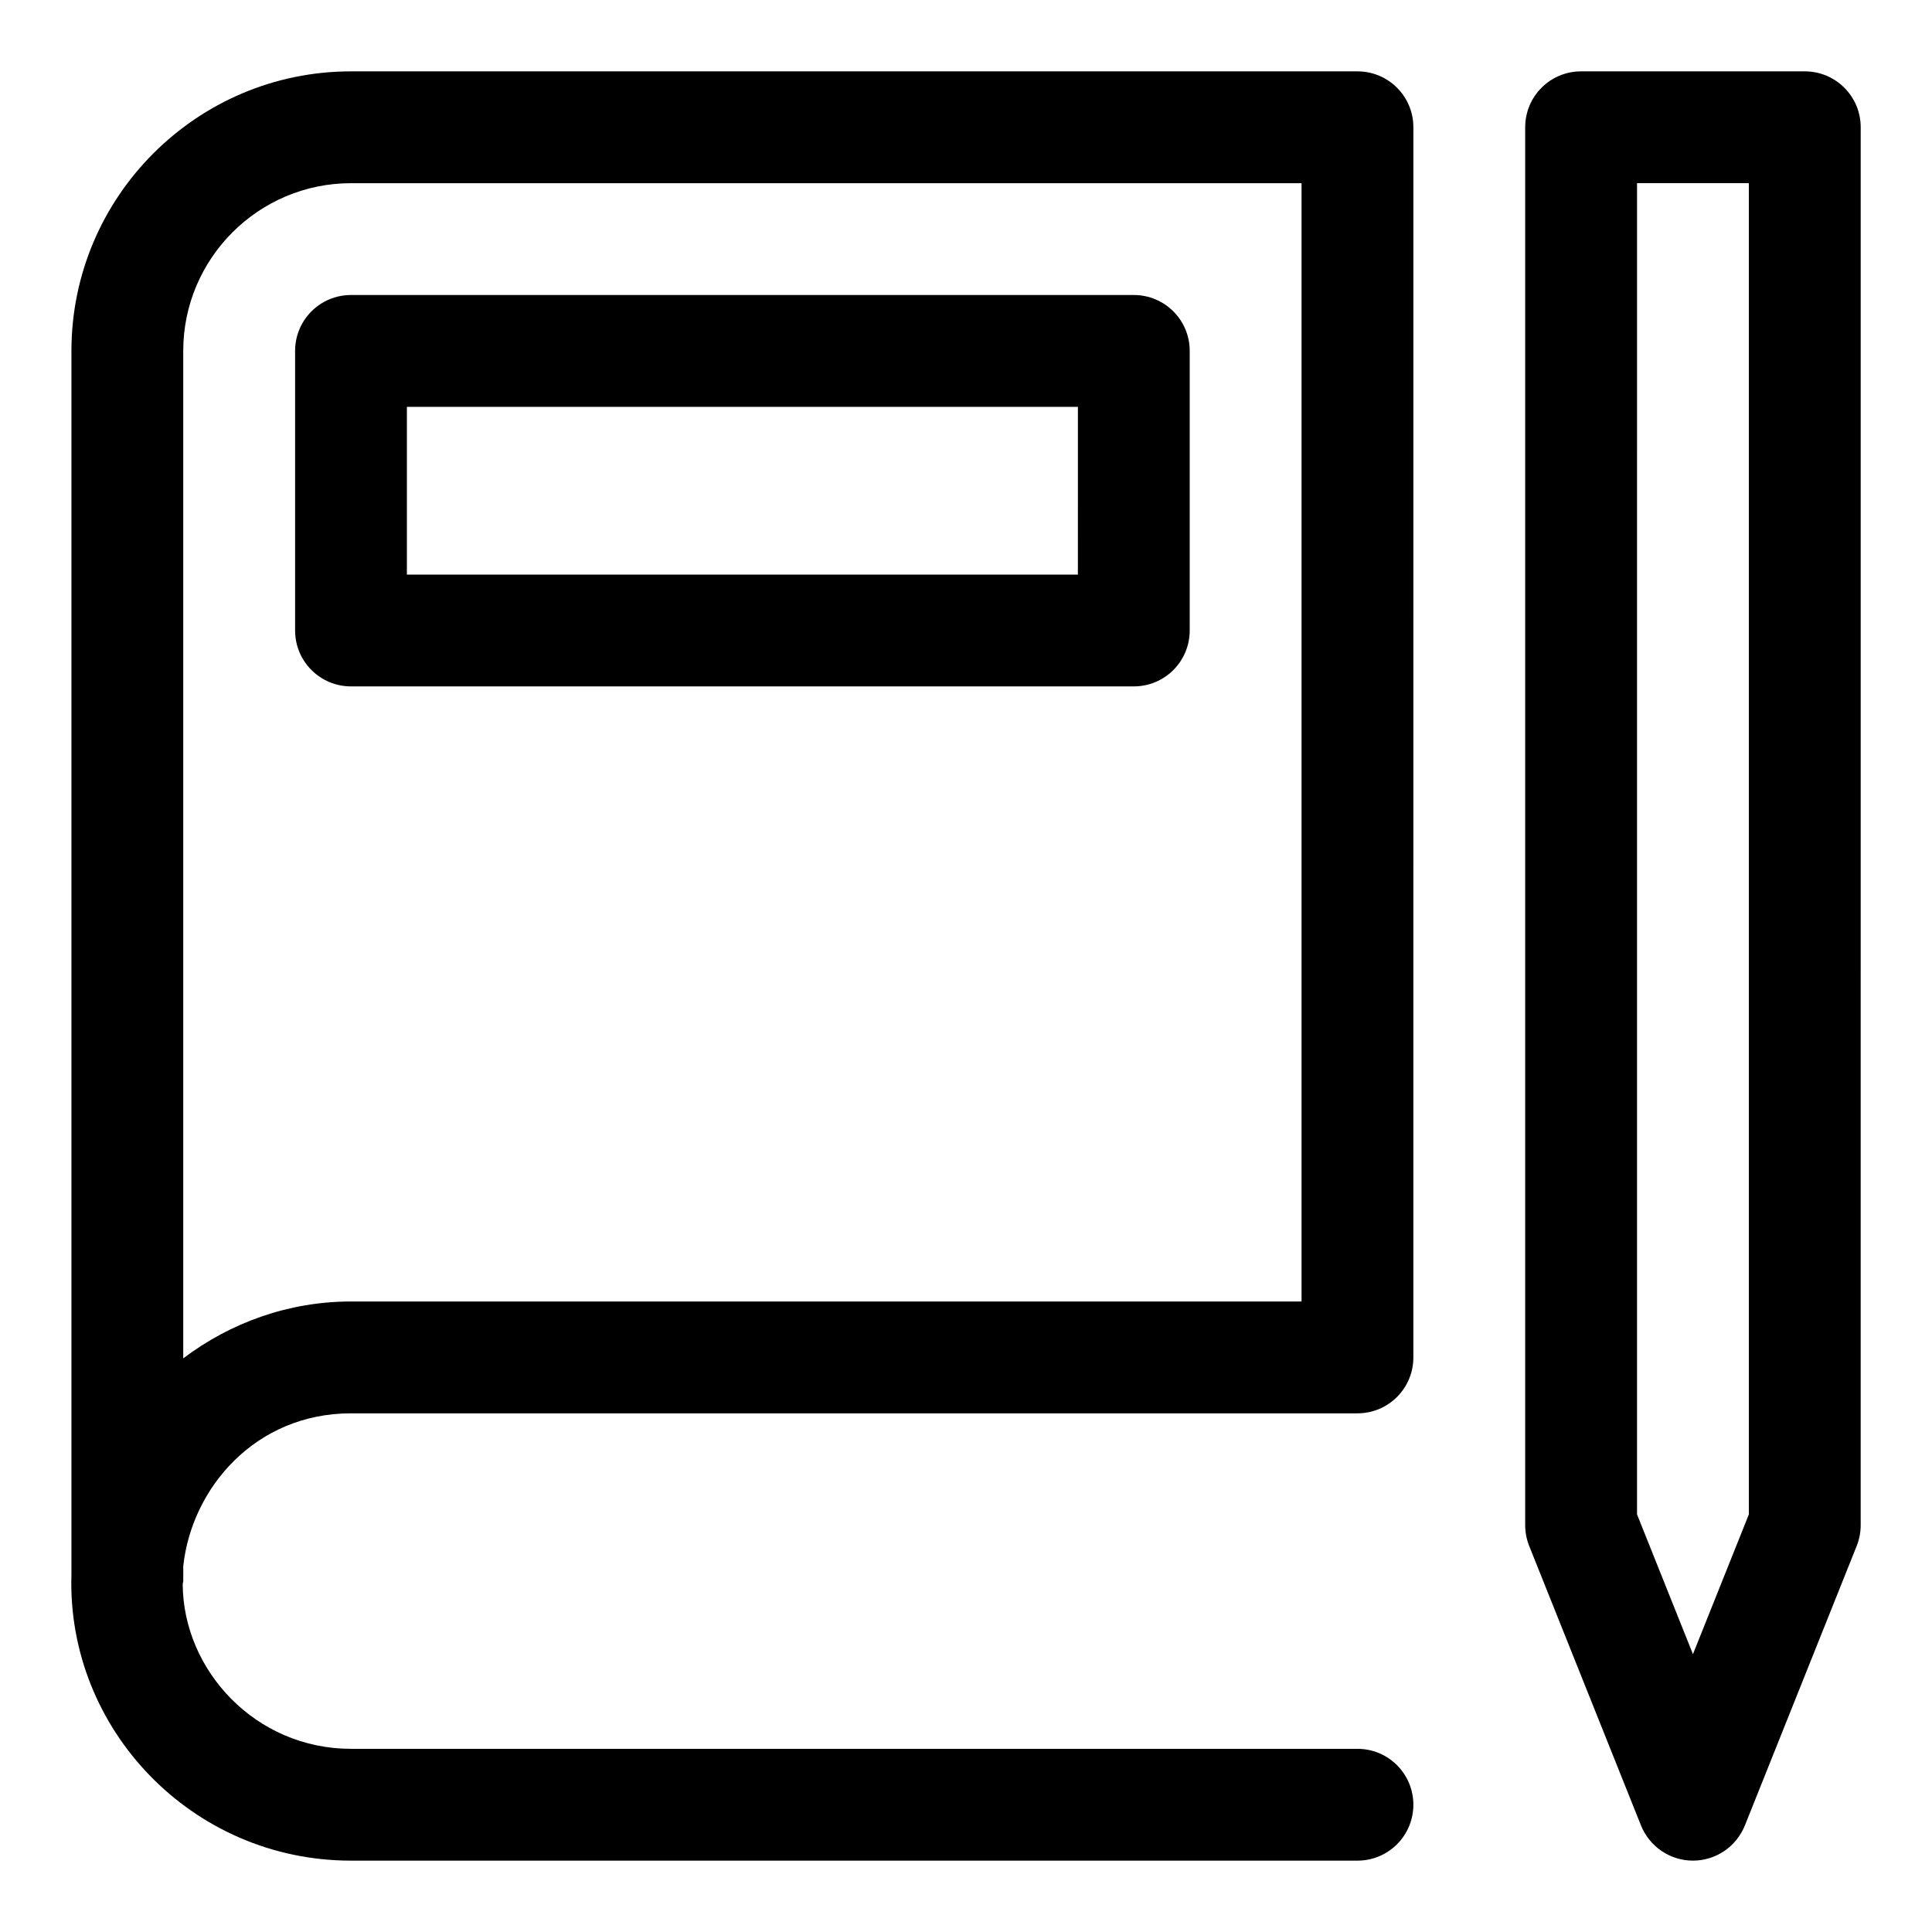 <?xml version="1.0" encoding="UTF-8"?>
<!-- Uploaded to: SVG Repo, www.svgrepo.com, Generator: SVG Repo Mixer Tools -->
<svg fill="#000000" width="800px" height="800px" version="1.1" viewBox="144 144 512 512" xmlns="http://www.w3.org/2000/svg">
 <g>
  <path d="m503.74 162.91h-266.72c-40.852 0-74.09 33.238-74.09 74.09v324.28c-1.273 40.984 32.008 75.809 74.09 75.809h266.72c8.195 0 14.816-6.625 14.816-14.816 0-8.195-6.625-14.816-14.816-14.816h-266.72c-25.34 0-44.512-20.82-44.602-43.699 0.016-0.266 0.148-0.488 0.148-0.754v-3.957c2.207-20.691 19.113-40.5 44.453-40.5h266.72c8.195 0 14.816-6.625 14.816-14.816l0.004-326c0-8.195-6.625-14.82-14.82-14.82zm-311.18 341.07v-266.98c0-24.508 19.945-44.453 44.453-44.453h251.91v296.36h-251.91c-16.461 0-31.871 5.57-44.453 15.07z"/>
  <path d="m444.47 222.18h-207.45c-8.195 0-14.816 6.625-14.816 14.816v74.09c0 8.195 6.625 14.816 14.816 14.816h207.45c8.195 0 14.816-6.625 14.816-14.816v-74.09c0-8.191-6.625-14.816-14.816-14.816zm-14.82 74.09h-177.82l0.004-44.453h177.82z"/>
  <path d="m622.28 162.91h-59.273c-8.195 0-14.816 6.625-14.816 14.816v370.45c0 1.883 0.355 3.75 1.051 5.496l29.637 74.09c2.269 5.633 7.707 9.324 13.766 9.324 6.059 0 11.5-3.691 13.766-9.32l29.637-74.09c0.695-1.75 1.051-3.617 1.051-5.496l0.004-370.45c0-8.195-6.625-14.82-14.82-14.82zm-14.816 382.42-14.816 37.043-14.816-37.043-0.004-352.79h29.637z"/>
 </g>
</svg>